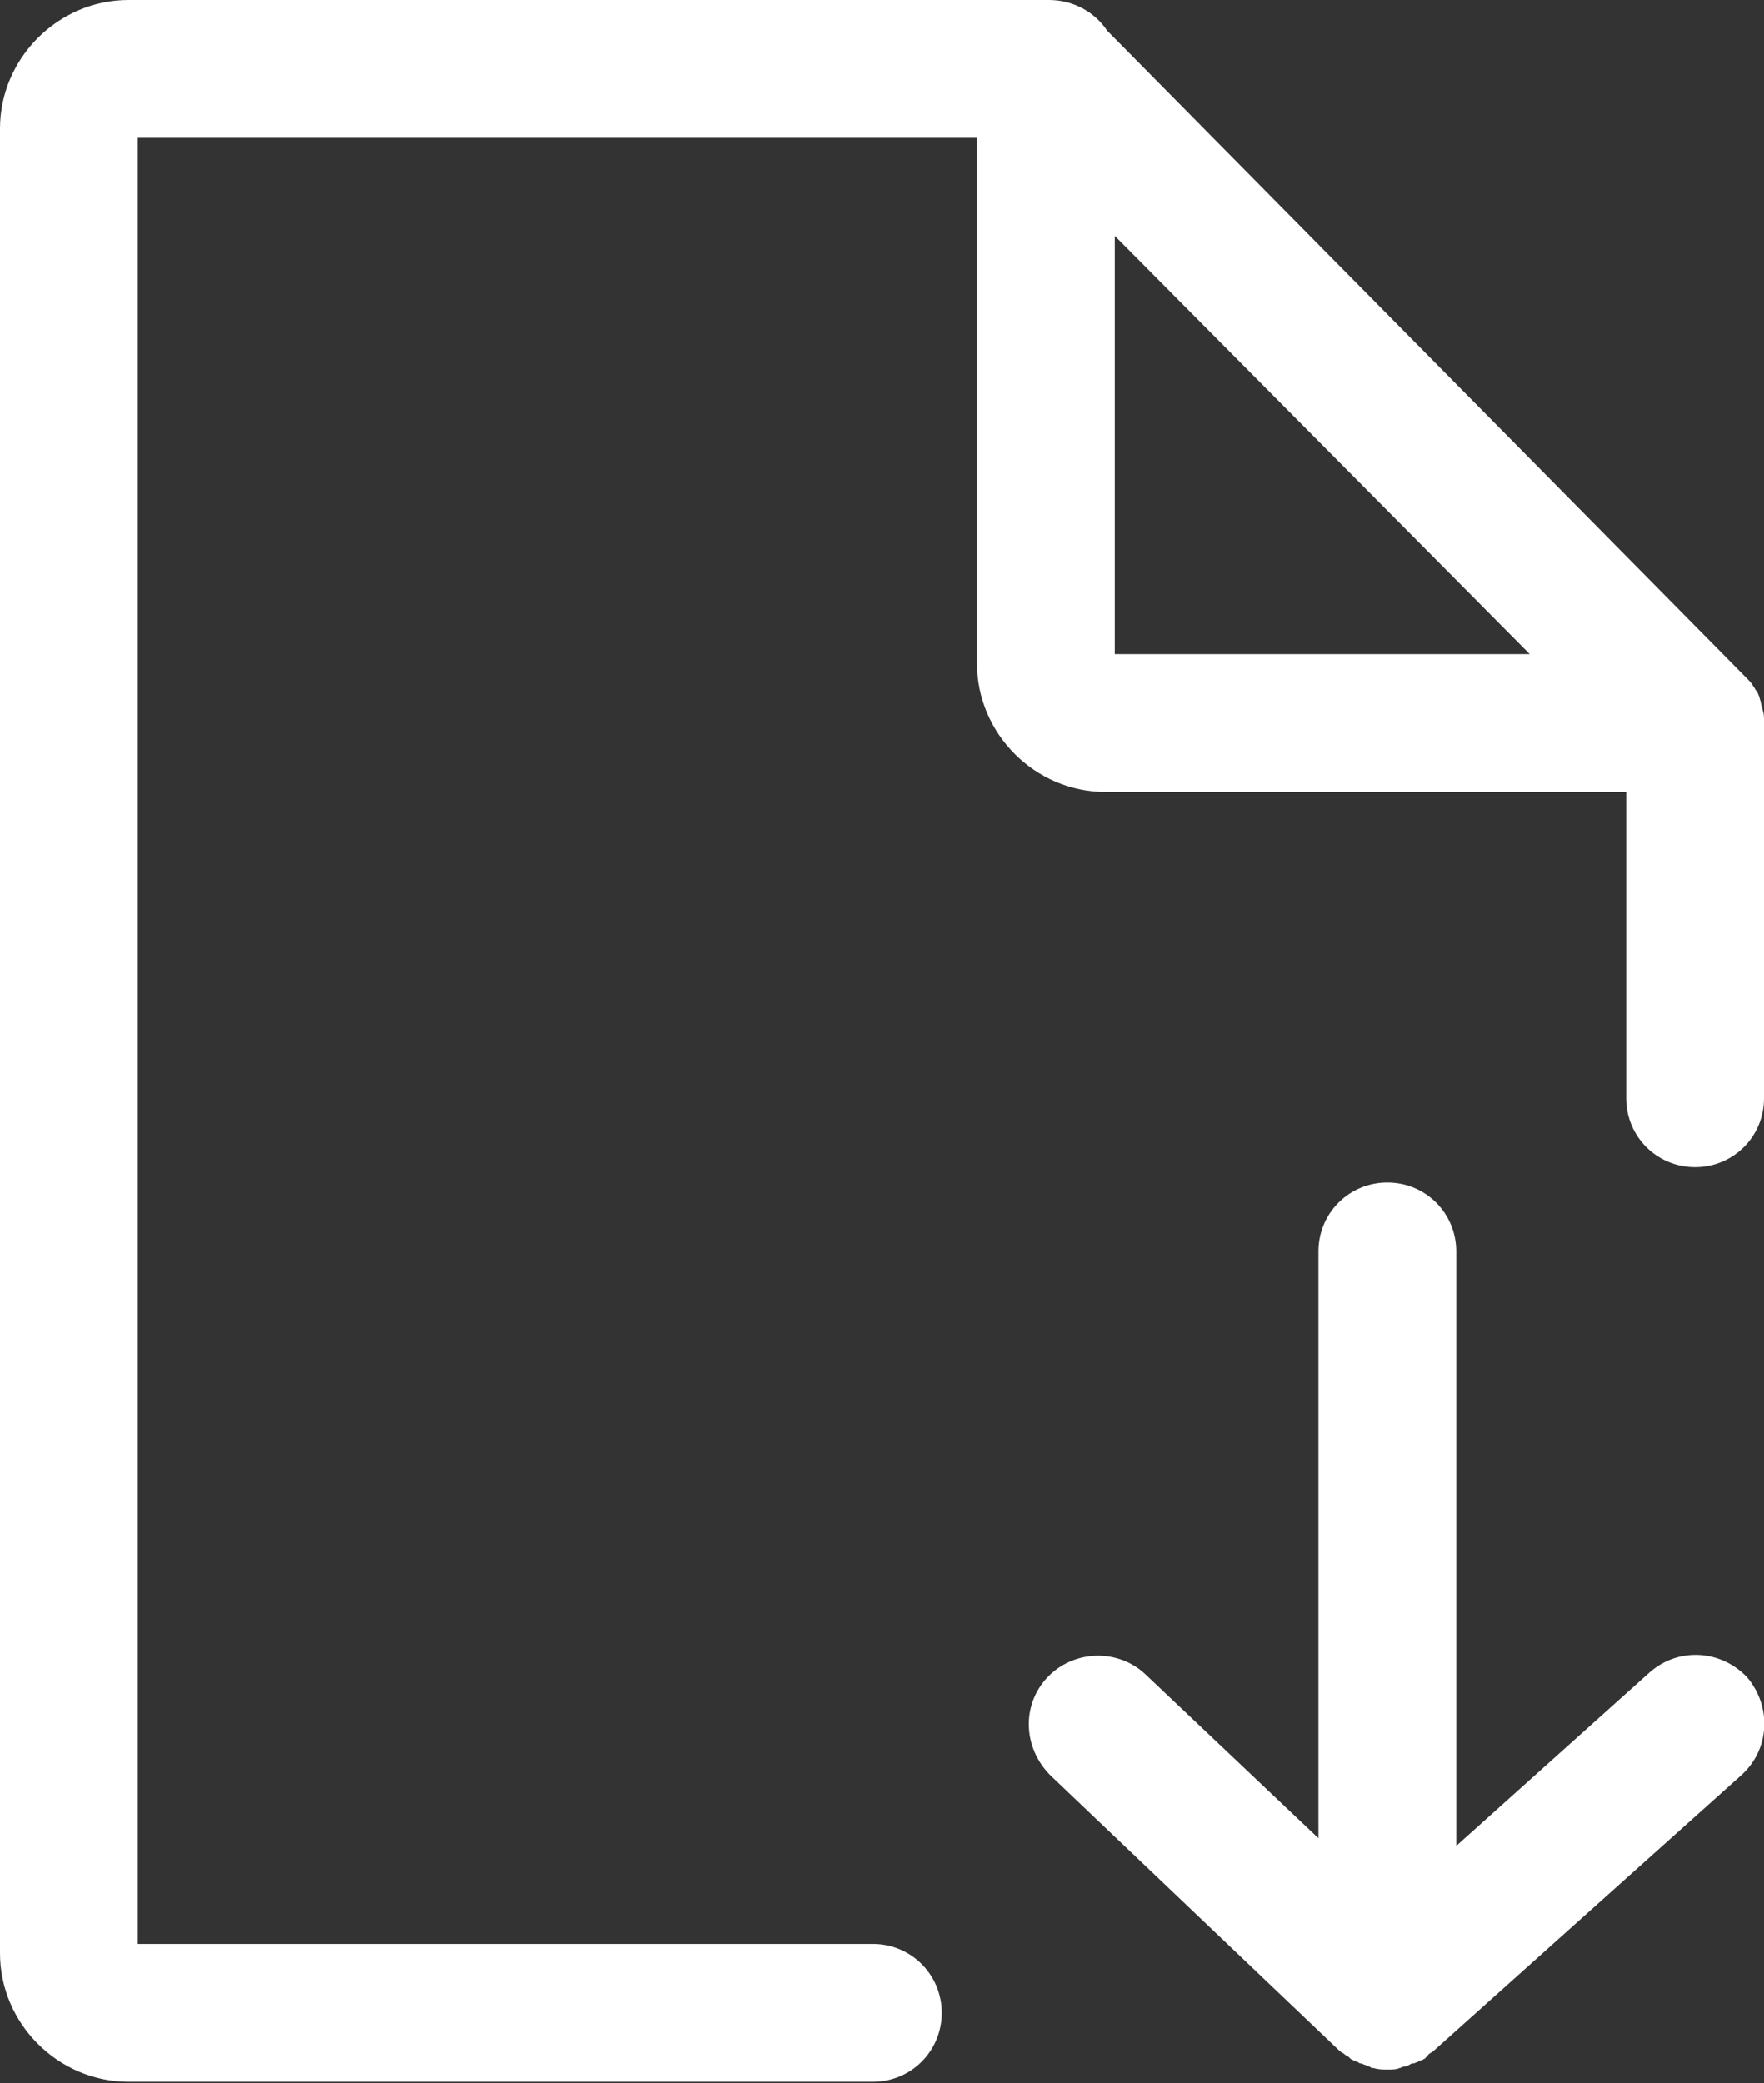 <?xml version="1.0" encoding="utf-8"?>
<!-- Generator: Adobe Illustrator 25.2.0, SVG Export Plug-In . SVG Version: 6.00 Build 0)  -->
<svg version="1.1" id="Ebene_1" xmlns="http://www.w3.org/2000/svg" xmlns:xlink="http://www.w3.org/1999/xlink" x="0px" y="0px"
	 width="115.2px" height="136px" viewBox="0 0 115.2 136" style="enable-background:new 0 0 115.2 136;" xml:space="preserve">
<rect x="0" y="0" width="115.2" height="136" fill="#333333" stroke="none"/>
<style type="text/css">
	.st0{fill:#FFFFFF;}
</style>
<g>
	<path class="st0" d="M115.2,47c0-0.2,0-0.4-0.1-0.7c0-0.1-0.1-0.3-0.1-0.4c0-0.1-0.1-0.3-0.1-0.4c-0.1-0.2-0.1-0.3-0.2-0.4
		c-0.1-0.1-0.1-0.2-0.2-0.3c-0.1-0.2-0.3-0.4-0.5-0.6c0,0-0.1-0.1-0.1-0.1l0,0c0,0,0,0,0,0L72.3,2c-0.8-1.2-2.2-2-3.8-2h-0.1
		c0,0,0,0,0,0H8.4C3.8,0,0,3.8,0,8.4v119.1c0,4.6,3.8,8.4,8.4,8.4H57c2.5,0,4.5-2,4.5-4.5s-2-4.5-4.5-4.5H9V9h54.8v34.3
		c0,4.6,3.8,8.4,8.4,8.4h34v20c0,2.5,2,4.5,4.5,4.5s4.5-2,4.5-4.5V47.2C115.2,47.1,115.2,47.1,115.2,47z M72.8,15.4l27.1,27.3H72.8
		V15.4z"/>
	<path class="st0" d="M107.7,109.2l-12.6,11.3V81.7c0-2.5-2-4.5-4.5-4.5s-4.5,2-4.5,4.5V120l-11.3-10.7c-1.8-1.7-4.7-1.6-6.4,0.2
		s-1.6,4.6,0.2,6.4l18.9,18c0.1,0.1,0.2,0.1,0.3,0.2c0.1,0.1,0.2,0.1,0.3,0.2c0,0,0.1,0.1,0.1,0.1c0.1,0.1,0.3,0.1,0.4,0.2
		c0,0,0,0,0,0c0.1,0,0.2,0.1,0.2,0.1c0,0,0.1,0,0.1,0c0.2,0.1,0.3,0.1,0.5,0.2c0.1,0,0.1,0.1,0.2,0.1c0,0,0,0,0.1,0c0,0,0,0,0,0
		c0.3,0.1,0.6,0.1,0.9,0.1c0,0,0,0,0,0s0,0,0,0c0,0,0,0,0,0c0,0,0,0,0,0c0.3,0,0.6,0,0.8-0.1c0,0,0,0,0,0c0.1,0,0.2-0.1,0.3-0.1
		c0.2,0,0.3-0.1,0.5-0.2c0,0,0.1,0,0.1,0c0.1,0,0.2-0.1,0.3-0.1c0.1-0.1,0.3-0.1,0.4-0.2c0,0,0.1,0,0.1-0.1c0.1,0,0.1-0.1,0.2-0.2
		c0,0,0,0,0,0c0.1-0.1,0.2-0.1,0.3-0.2l20.1-18c1.9-1.7,2-4.5,0.4-6.4C112.4,107.7,109.6,107.5,107.7,109.2z"/>
</g>
</svg>
